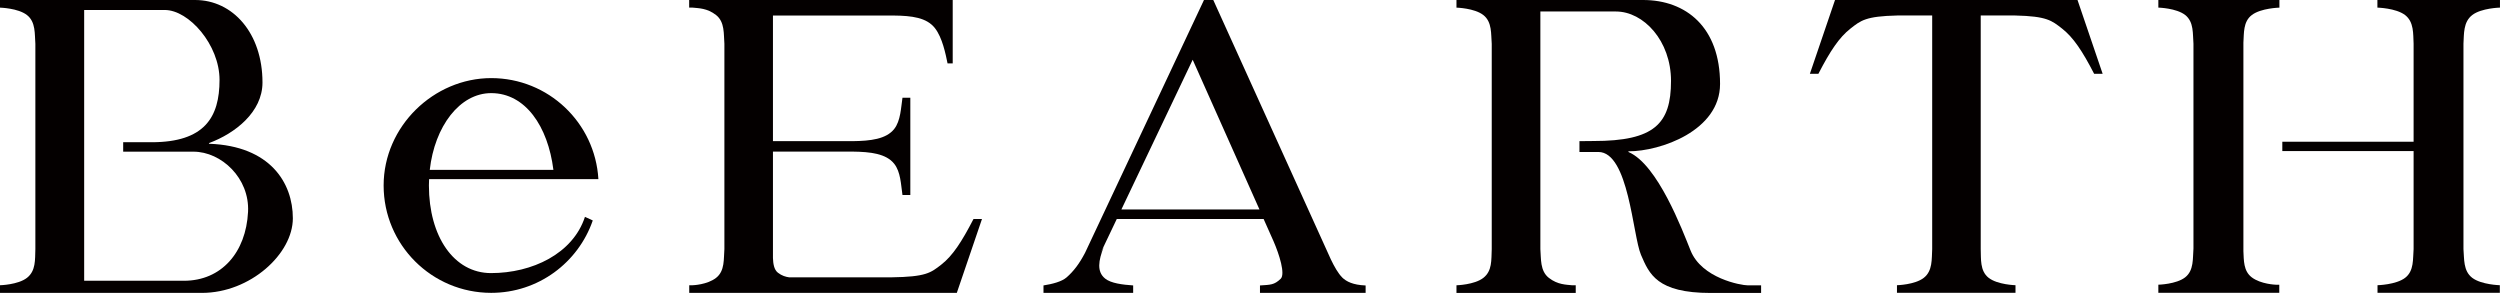 <svg xmlns="http://www.w3.org/2000/svg" fill="none" viewBox="0 0 177 21" height="21" width="177">
<g clip-path="url(#clip0_57_302)">
<path fill="#040000" d="M68.925 15.504C68.089 17.121 67.448 18.106 66.65 18.73C65.894 19.32 65.558 19.601 63.105 19.635H63.115H55.871C55.632 19.601 55.359 19.527 55.076 19.308C54.798 19.091 54.74 18.669 54.725 18.269V10.733H60.36C61.635 10.748 62.742 10.879 63.31 11.596C63.768 12.174 63.783 13.052 63.895 13.807C63.895 13.795 63.895 13.783 63.895 13.771V13.807H64.451V6.92H63.895C63.79 7.61 63.768 8.553 63.31 9.131C62.742 9.85 61.635 9.979 60.36 9.994H54.725V1.1H63.276C64.553 1.114 65.609 1.239 66.197 1.997C66.719 2.667 66.95 3.816 67.087 4.489H67.452V1.024V0H48.793V0.539H49.037C49.454 0.585 50.066 0.571 50.695 1.063C51.326 1.558 51.231 2.421 51.287 3.099V17.635C51.229 18.313 51.334 19.176 50.7 19.671C50.071 20.164 49.044 20.195 49.044 20.195H48.798V20.734H67.743L69.525 15.504H68.92H68.925Z"></path>
<path fill="#040000" d="M152.811 0V0.539C152.811 0.539 154.081 0.571 154.71 1.061C155.341 1.556 155.239 2.419 155.297 3.096V3.014V17.682V17.599C155.239 18.277 155.341 19.14 154.71 19.635C154.081 20.127 152.811 20.157 152.811 20.157V20.729H161.373V20.157H161.122C161.122 20.157 160.069 20.125 159.423 19.635C158.83 19.184 158.867 18.43 158.833 17.784V3.016C158.879 2.35 158.806 1.536 159.43 1.063C160.076 0.571 161.383 0.541 161.383 0.541V0H152.813H152.811Z"></path>
<path fill="#040000" d="M177 0H168.32V0.539C168.32 0.539 169.627 0.571 170.273 1.061C170.922 1.553 170.846 2.416 170.883 3.092V10.036H161.588V10.696H170.883V17.638C170.824 18.316 170.929 19.176 170.281 19.671C169.634 20.164 168.328 20.193 168.328 20.193V20.732H176.988V20.193C176.988 20.193 175.681 20.161 175.035 19.671C174.386 19.176 174.474 18.316 174.413 17.638V3.094C174.455 2.406 174.391 1.556 175.04 1.061C175.686 0.568 176.998 0.539 176.998 0.539V0H177Z"></path>
<path fill="#040000" d="M129.919 0L128.139 5.227H128.741C129.575 3.611 130.216 2.648 131.013 2.024C131.742 1.453 132.089 1.148 134.324 1.097H136.799V17.65V17.635C136.76 18.335 136.838 19.176 136.204 19.671C135.575 20.164 134.305 20.193 134.305 20.193V20.732H142.697V20.193C142.697 20.193 141.427 20.161 140.798 19.671C140.166 19.176 140.264 18.318 140.235 17.635V17.643V1.097H142.682C144.918 1.148 145.264 1.453 145.994 2.024C146.791 2.648 147.432 3.611 148.266 5.227H148.868L147.088 0H129.916H129.919Z"></path>
<path fill="#040000" d="M95.023 19.637C94.743 19.362 94.47 18.876 94.224 18.364L85.9 0H85.237L85.232 0.02L76.822 17.899C76.413 18.681 76.015 19.201 75.518 19.637C75.169 19.944 74.489 20.113 73.879 20.208V20.734H80.228V20.208H80.224C79.48 20.157 78.658 20.059 78.244 19.723C77.634 19.23 77.776 18.445 78.139 17.496L77.919 17.916L79.068 15.504H89.464L90.166 17.079C90.576 18.018 91.015 19.413 90.669 19.742C90.203 20.183 89.952 20.159 89.206 20.21C89.218 20.21 89.23 20.21 89.242 20.21H89.206V20.737H96.686V20.21H96.667C95.803 20.174 95.326 19.939 95.021 19.64L95.023 19.637ZM79.395 14.829L84.442 4.23L89.169 14.829H79.395Z"></path>
<path fill="#040000" d="M119.691 17.733C119.1 16.263 117.367 11.664 115.314 10.77C115.27 10.75 115.277 10.713 115.314 10.713C117.542 10.713 121.78 9.265 121.78 5.944C121.78 1.931 119.376 0 116.326 0H103.118V0.541C103.118 0.541 104.391 0.573 105.02 1.065C105.654 1.56 105.556 2.424 105.615 3.104V17.635C105.581 18.416 105.654 19.179 105.02 19.674C104.391 20.166 103.118 20.198 103.118 20.198V20.739H111.562V20.198H111.318C110.901 20.152 110.289 20.166 109.66 19.674C109.026 19.179 109.114 18.313 109.058 17.635V17.643V0.814H114.407C116.365 0.814 118.308 2.884 118.308 5.732C118.308 8.77 117.121 9.984 112.827 9.984C112.264 9.984 111.825 9.994 111.825 9.994V10.76C111.825 10.76 112.625 10.76 113.166 10.76C115.316 10.76 115.597 16.682 116.182 18.043C116.767 19.403 117.316 20.742 121.122 20.742H124.686V20.203H123.75C123.255 20.203 120.48 19.701 119.693 17.738L119.691 17.733Z"></path>
<path fill="#040000" d="M14.824 10.177C14.79 10.177 14.773 10.143 14.817 10.123C16.633 9.448 18.584 7.939 18.584 5.842C18.584 2.343 16.48 0 13.812 0H0V0.541C0 0.541 1.278 0.573 1.909 1.065C2.543 1.56 2.448 2.424 2.504 3.101V17.638C2.477 18.386 2.543 19.176 1.909 19.671C1.278 20.164 0 20.195 0 20.195V20.737H14.295C17.718 20.737 20.734 17.972 20.734 15.456C20.734 12.939 19.123 10.338 14.824 10.179V10.177ZM13.025 19.876H5.959V0.707H11.664C13.376 0.707 15.543 3.175 15.543 5.657C15.543 8.304 14.485 10.07 10.73 10.07H8.721V10.738C8.721 10.738 11.004 10.738 11.025 10.738H13.695C15.678 10.738 17.682 12.62 17.562 15C17.418 17.867 15.682 19.878 13.022 19.878L13.025 19.876Z"></path>
<path fill="#040000" d="M39.245 12.681H42.366C42.132 8.692 38.828 5.53 34.776 5.53C30.723 5.53 27.161 8.933 27.161 13.132C27.161 17.331 30.57 20.734 34.776 20.734C38.111 20.734 40.937 18.591 41.968 15.609L41.415 15.353C40.559 17.969 37.672 19.335 34.766 19.335C32.135 19.335 30.367 16.743 30.367 13.132C30.367 12.981 30.372 12.83 30.38 12.681H39.247H39.245ZM34.776 6.593C37.197 6.593 38.794 8.941 39.181 12.025H30.428C30.774 8.941 32.55 6.593 34.776 6.593Z"></path>
</g>
<defs>
<clipPath id="clip0_57_302">
<rect fill="white" height="20.734" width="177"></rect>
</clipPath>
</defs>
</svg>

